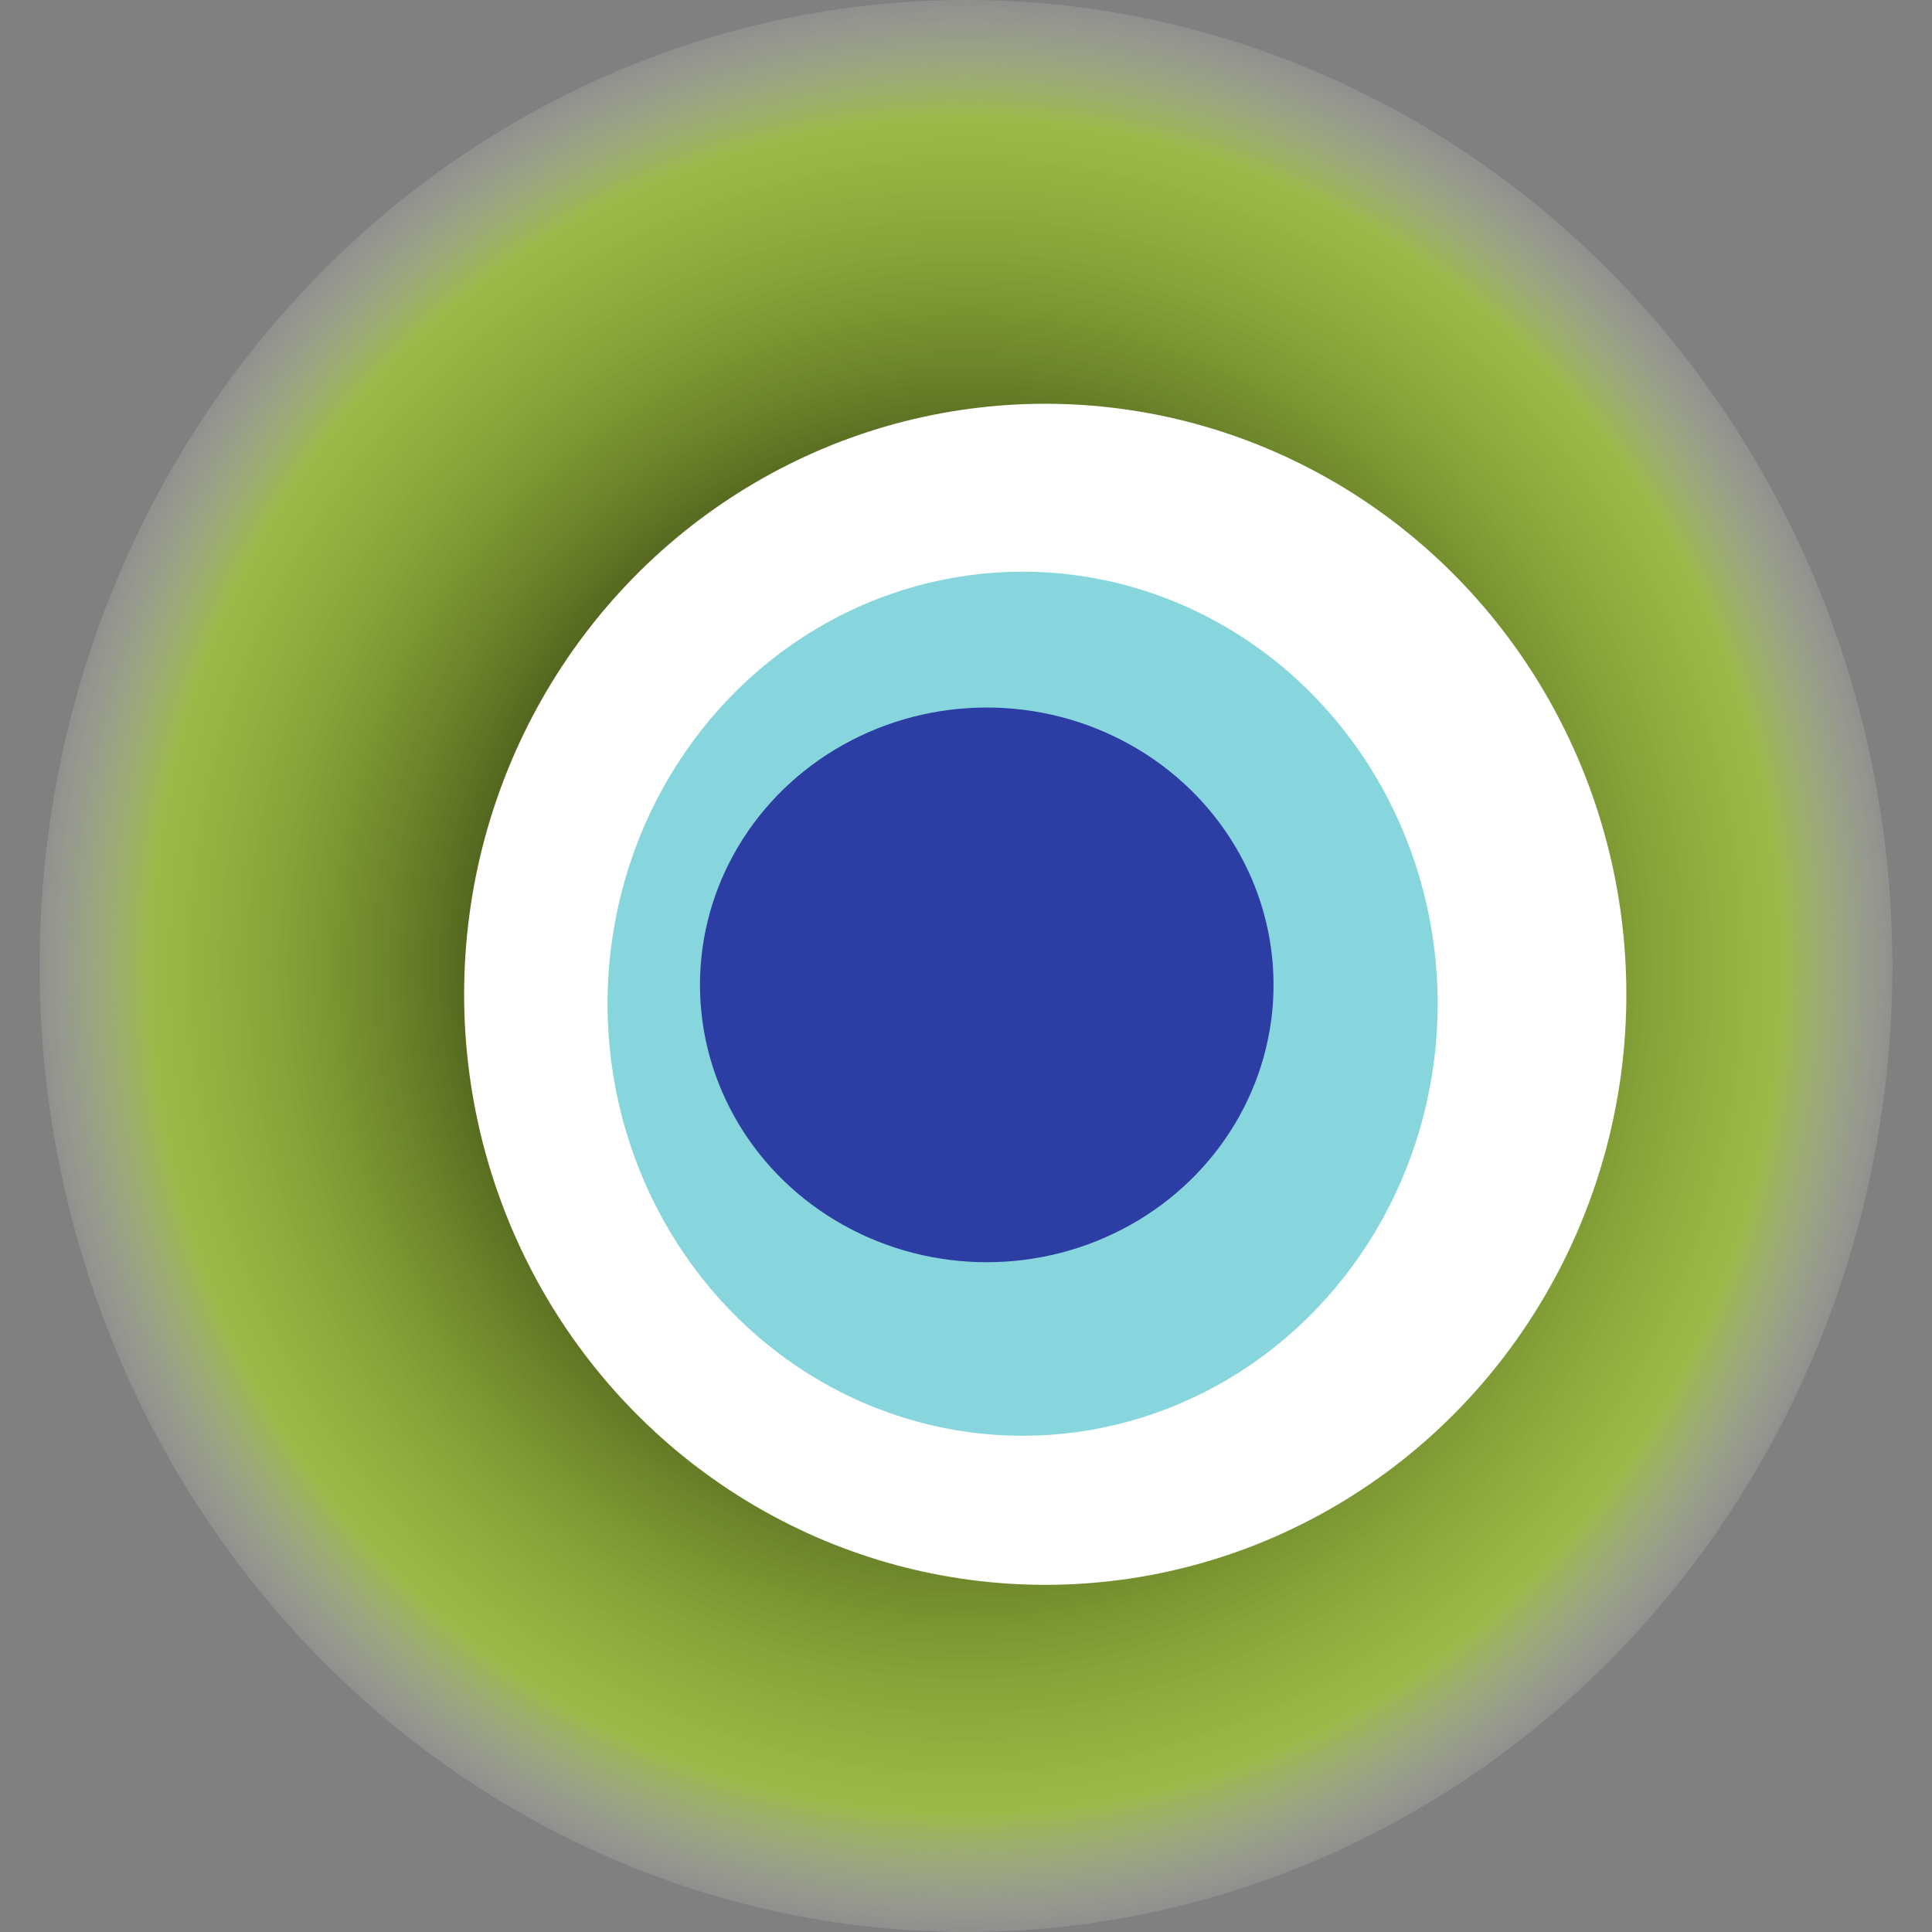 <svg width="1024" height="1024" xmlns="http://www.w3.org/2000/svg"><rect width="100%" height="100%" fill="#808080" stroke="none"/><g><title>0xe1b443c465984ce0f498484ce5f4f4697158af29</title><ellipse ry="512" rx="491" cy="512" cx="512" fill="url(#e_1_g)"/><ellipse ry="313" rx="308" cy="527" cx="554" fill="#FFF"/><ellipse ry="229" rx="220" cy="532" cx="542" fill="rgba(17,174,189,0.5)"/><ellipse ry="147" rx="152" cy="522" cx="523" fill="rgba(22, 24, 150, 0.8)"/><animateTransform attributeName="transform" begin="0s" dur="31s" type="rotate" from="360 512 512" to="0 512 512" repeatCount="indefinite"/><defs><radialGradient id="e_1_g"><stop offset="30%" stop-color="#000"/><stop offset="87%" stop-color="rgba(182,241,17,0.5)"/><stop offset="100%" stop-color="rgba(255,255,255,0.1)"/></radialGradient></defs></g></svg>